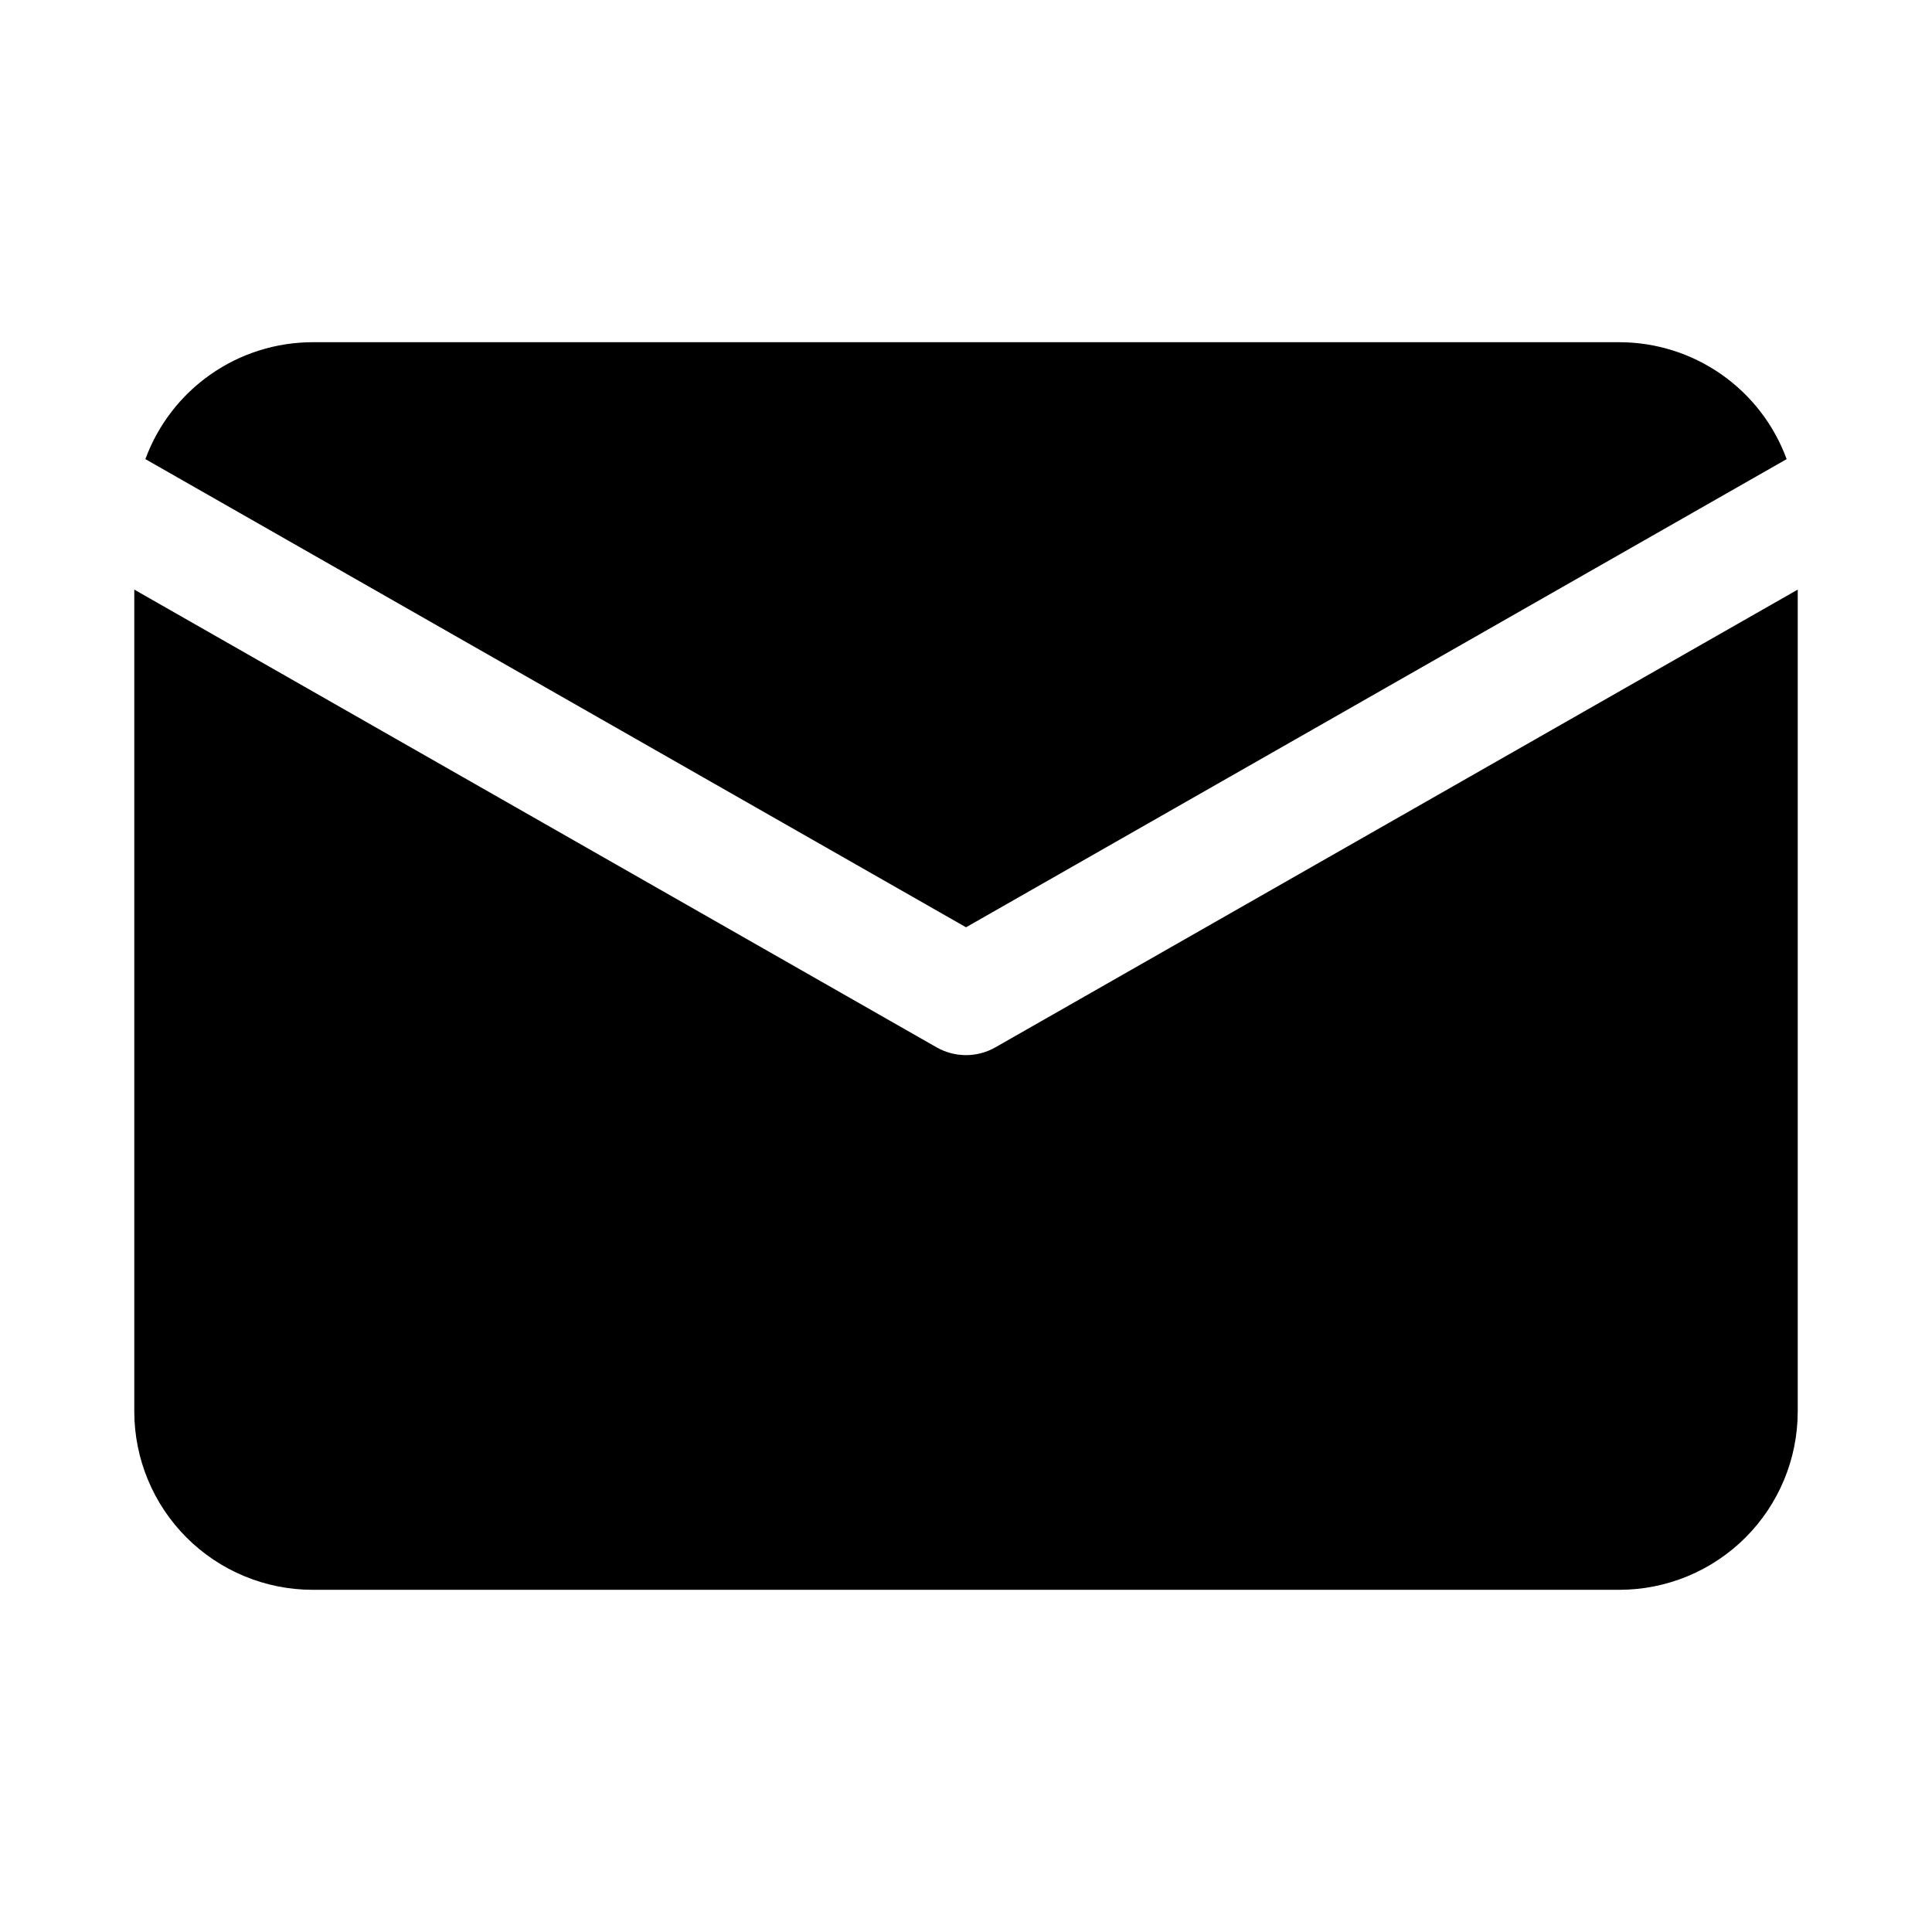 <?xml version="1.0" encoding="UTF-8"?>
<!-- The Best Svg Icon site in the world: iconSvg.co, Visit us! https://iconsvg.co -->
<svg fill="#000000" width="800px" height="800px" version="1.1" viewBox="144 144 512 512" xmlns="http://www.w3.org/2000/svg">
 <g>
  <path d="m617.48 265.67c-3.332-9.07-9.363-16.906-17.281-22.445-7.918-5.543-17.348-8.52-27.012-8.535h-346.37c-9.664 0.016-19.09 2.992-27.012 8.535-7.918 5.539-13.949 13.375-17.277 22.445l217.48 124.07z"/>
  <path d="m407.8 421.55c-4.836 2.758-10.77 2.758-15.605 0l-212.61-121.3v217.83c0.012 12.523 4.996 24.527 13.848 33.383 8.855 8.855 20.863 13.836 33.383 13.852h346.37c12.523-0.016 24.527-4.996 33.383-13.852 8.855-8.855 13.836-20.859 13.848-33.383v-217.83z"/>
 </g>
</svg>